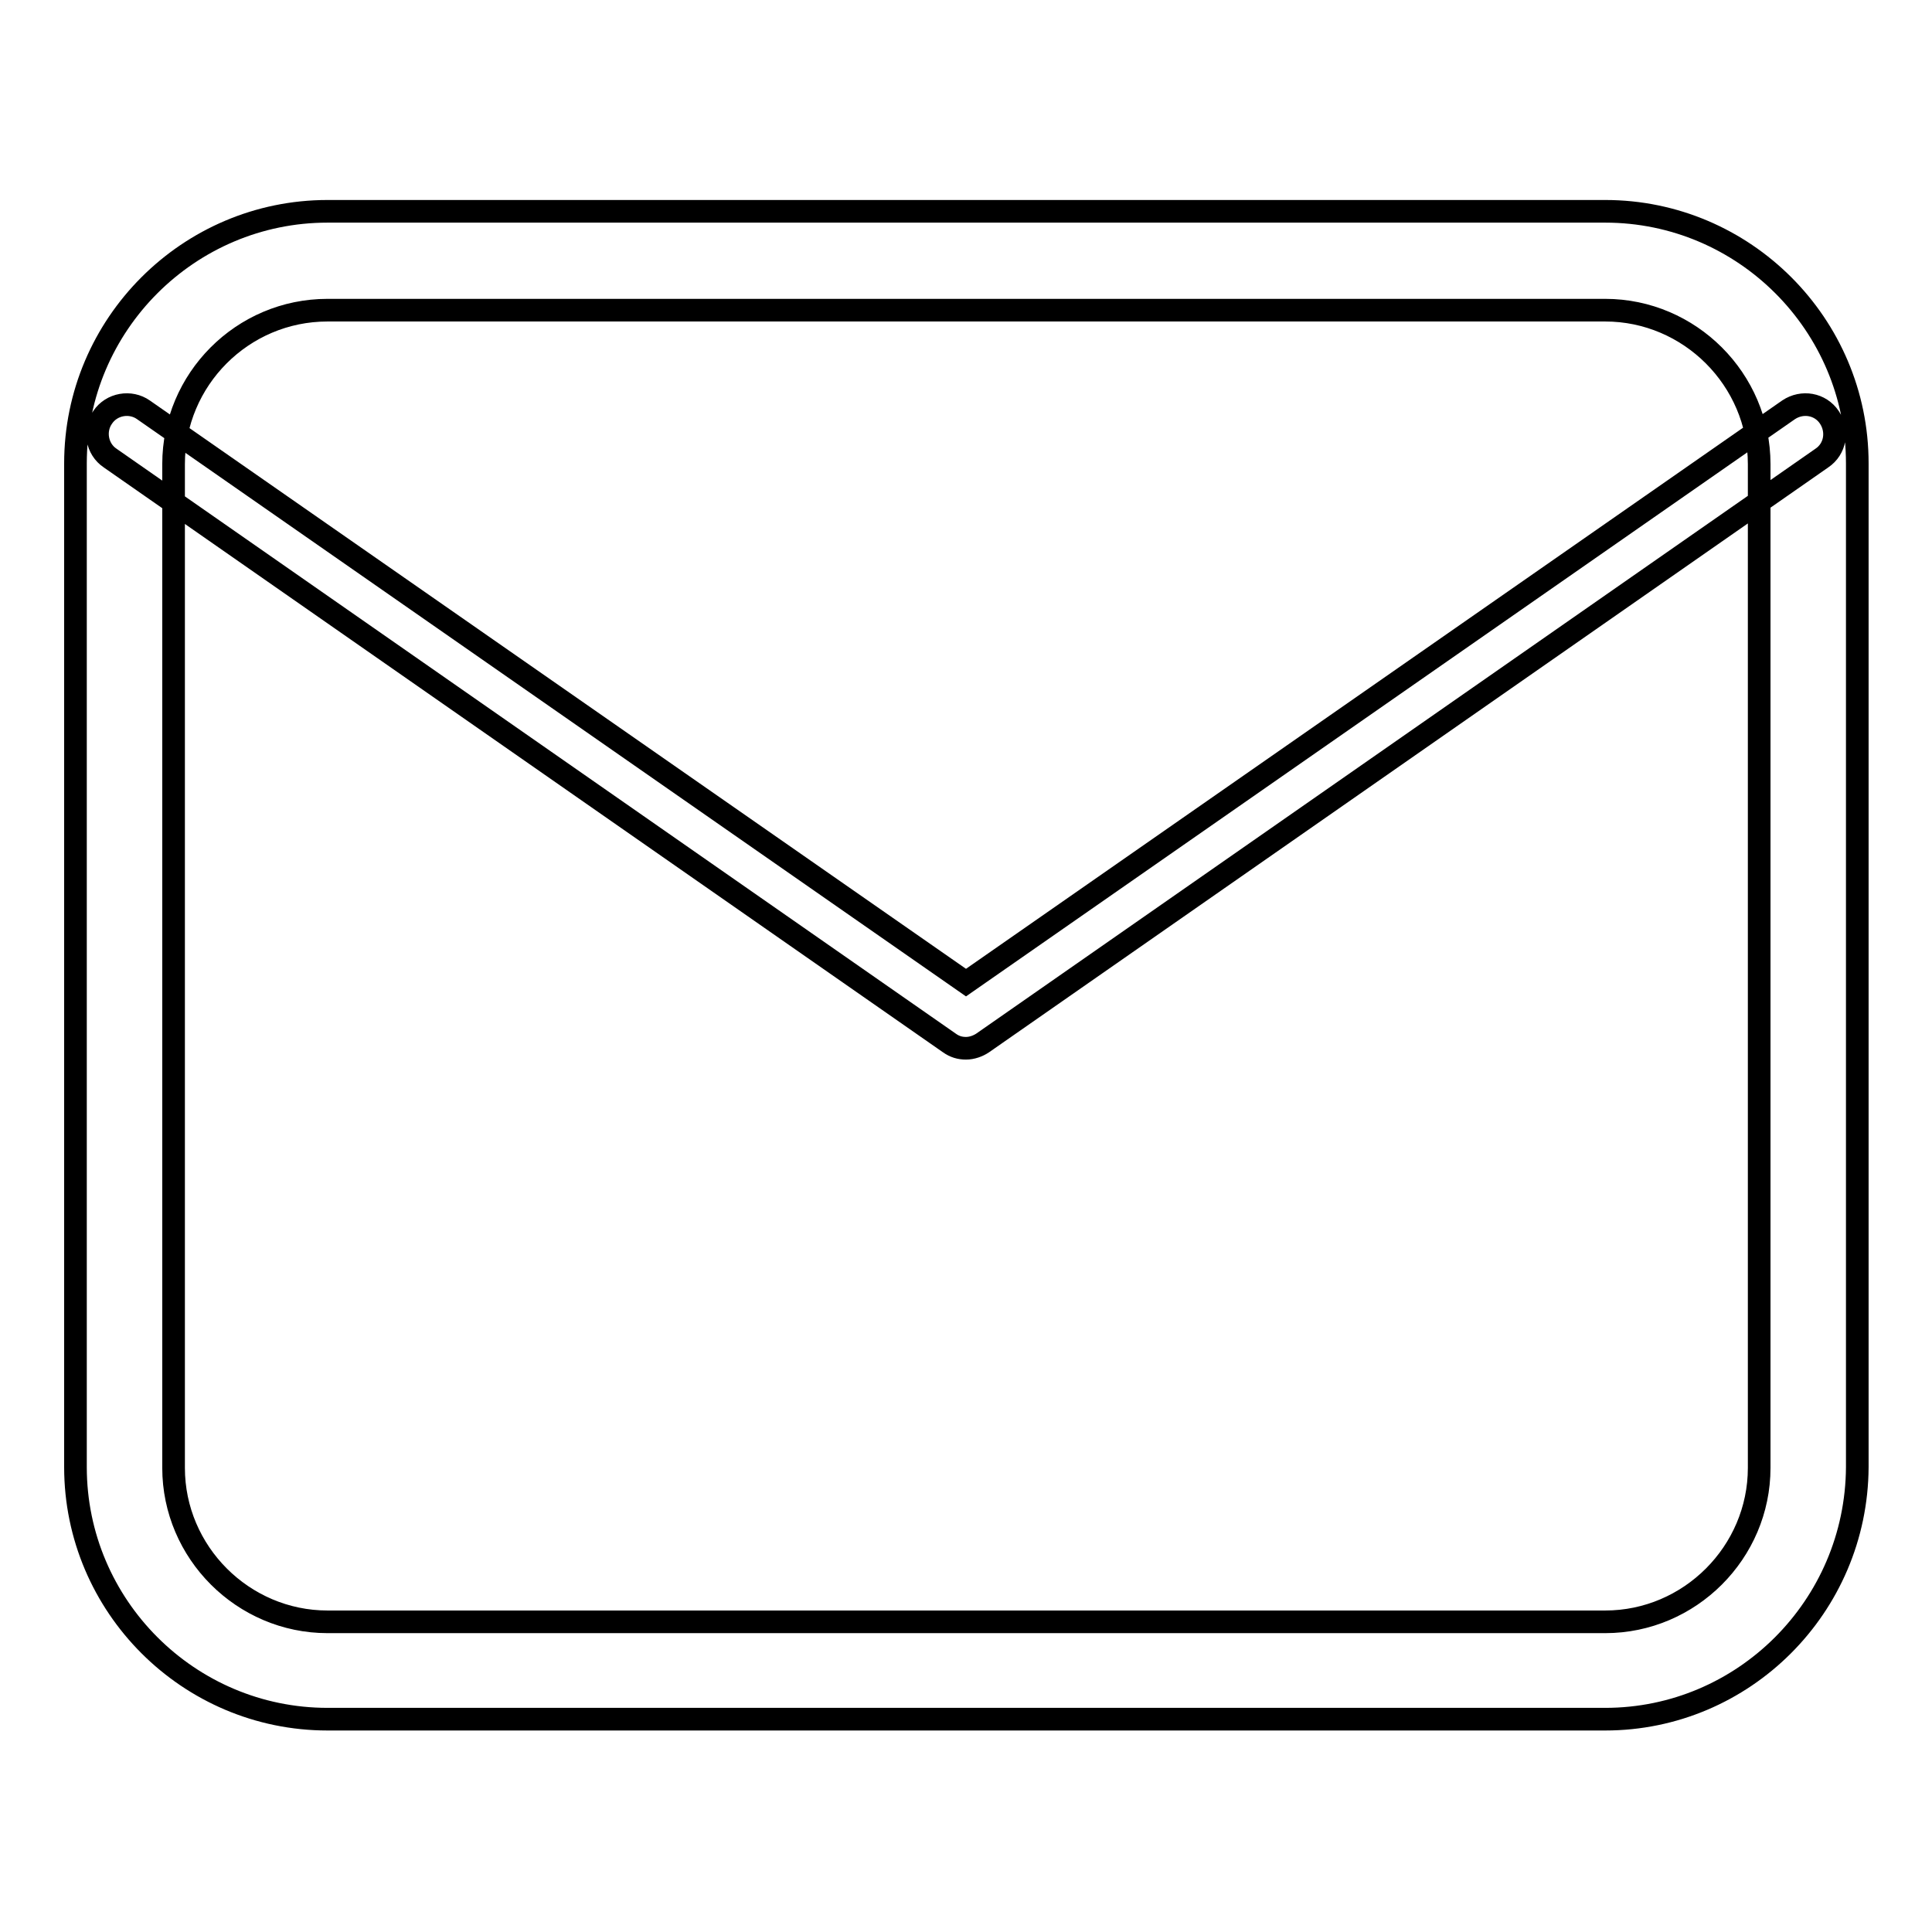 <?xml version="1.0" encoding="utf-8"?>
<!-- Svg Vector Icons : http://www.onlinewebfonts.com/icon -->
<!DOCTYPE svg PUBLIC "-//W3C//DTD SVG 1.1//EN" "http://www.w3.org/Graphics/SVG/1.1/DTD/svg11.dtd">
<svg version="1.1" xmlns="http://www.w3.org/2000/svg" xmlns:xlink="http://www.w3.org/1999/xlink" x="0px" y="0px" viewBox="0 0 256 256" enable-background="new 0 0 256 256" xml:space="preserve">
<g> <path stroke-width="3" fill-opacity="0" stroke="#000000"  d="M212.7,227.8H43.4c-18.4,0-33.4-15-33.4-33.4v-133c0-18.4,15-33.4,33.4-33.4h169.3 c18.4,0,33.4,15,33.4,33.4v133C246,212.9,231,227.8,212.7,227.8z M43.4,41.1C32.1,41.1,23,50.3,23,61.5v133 c0,11.2,9.2,20.4,20.4,20.4h169.3c11.2,0,20.4-9.2,20.4-20.4v-133c0-11.2-9.2-20.4-20.4-20.4H43.4z M128,138.9 c-0.8,0-1.5-0.2-2.2-0.7L14.6,60.7c-1.8-1.2-2.2-3.7-1-5.4c1.2-1.8,3.7-2.2,5.4-1l109,75.9l109-75.9c1.8-1.2,4.2-0.8,5.4,1 c1.2,1.8,0.8,4.2-1,5.4l-111.2,77.5C129.6,138.6,128.8,138.9,128,138.9z"/></g>
</svg>